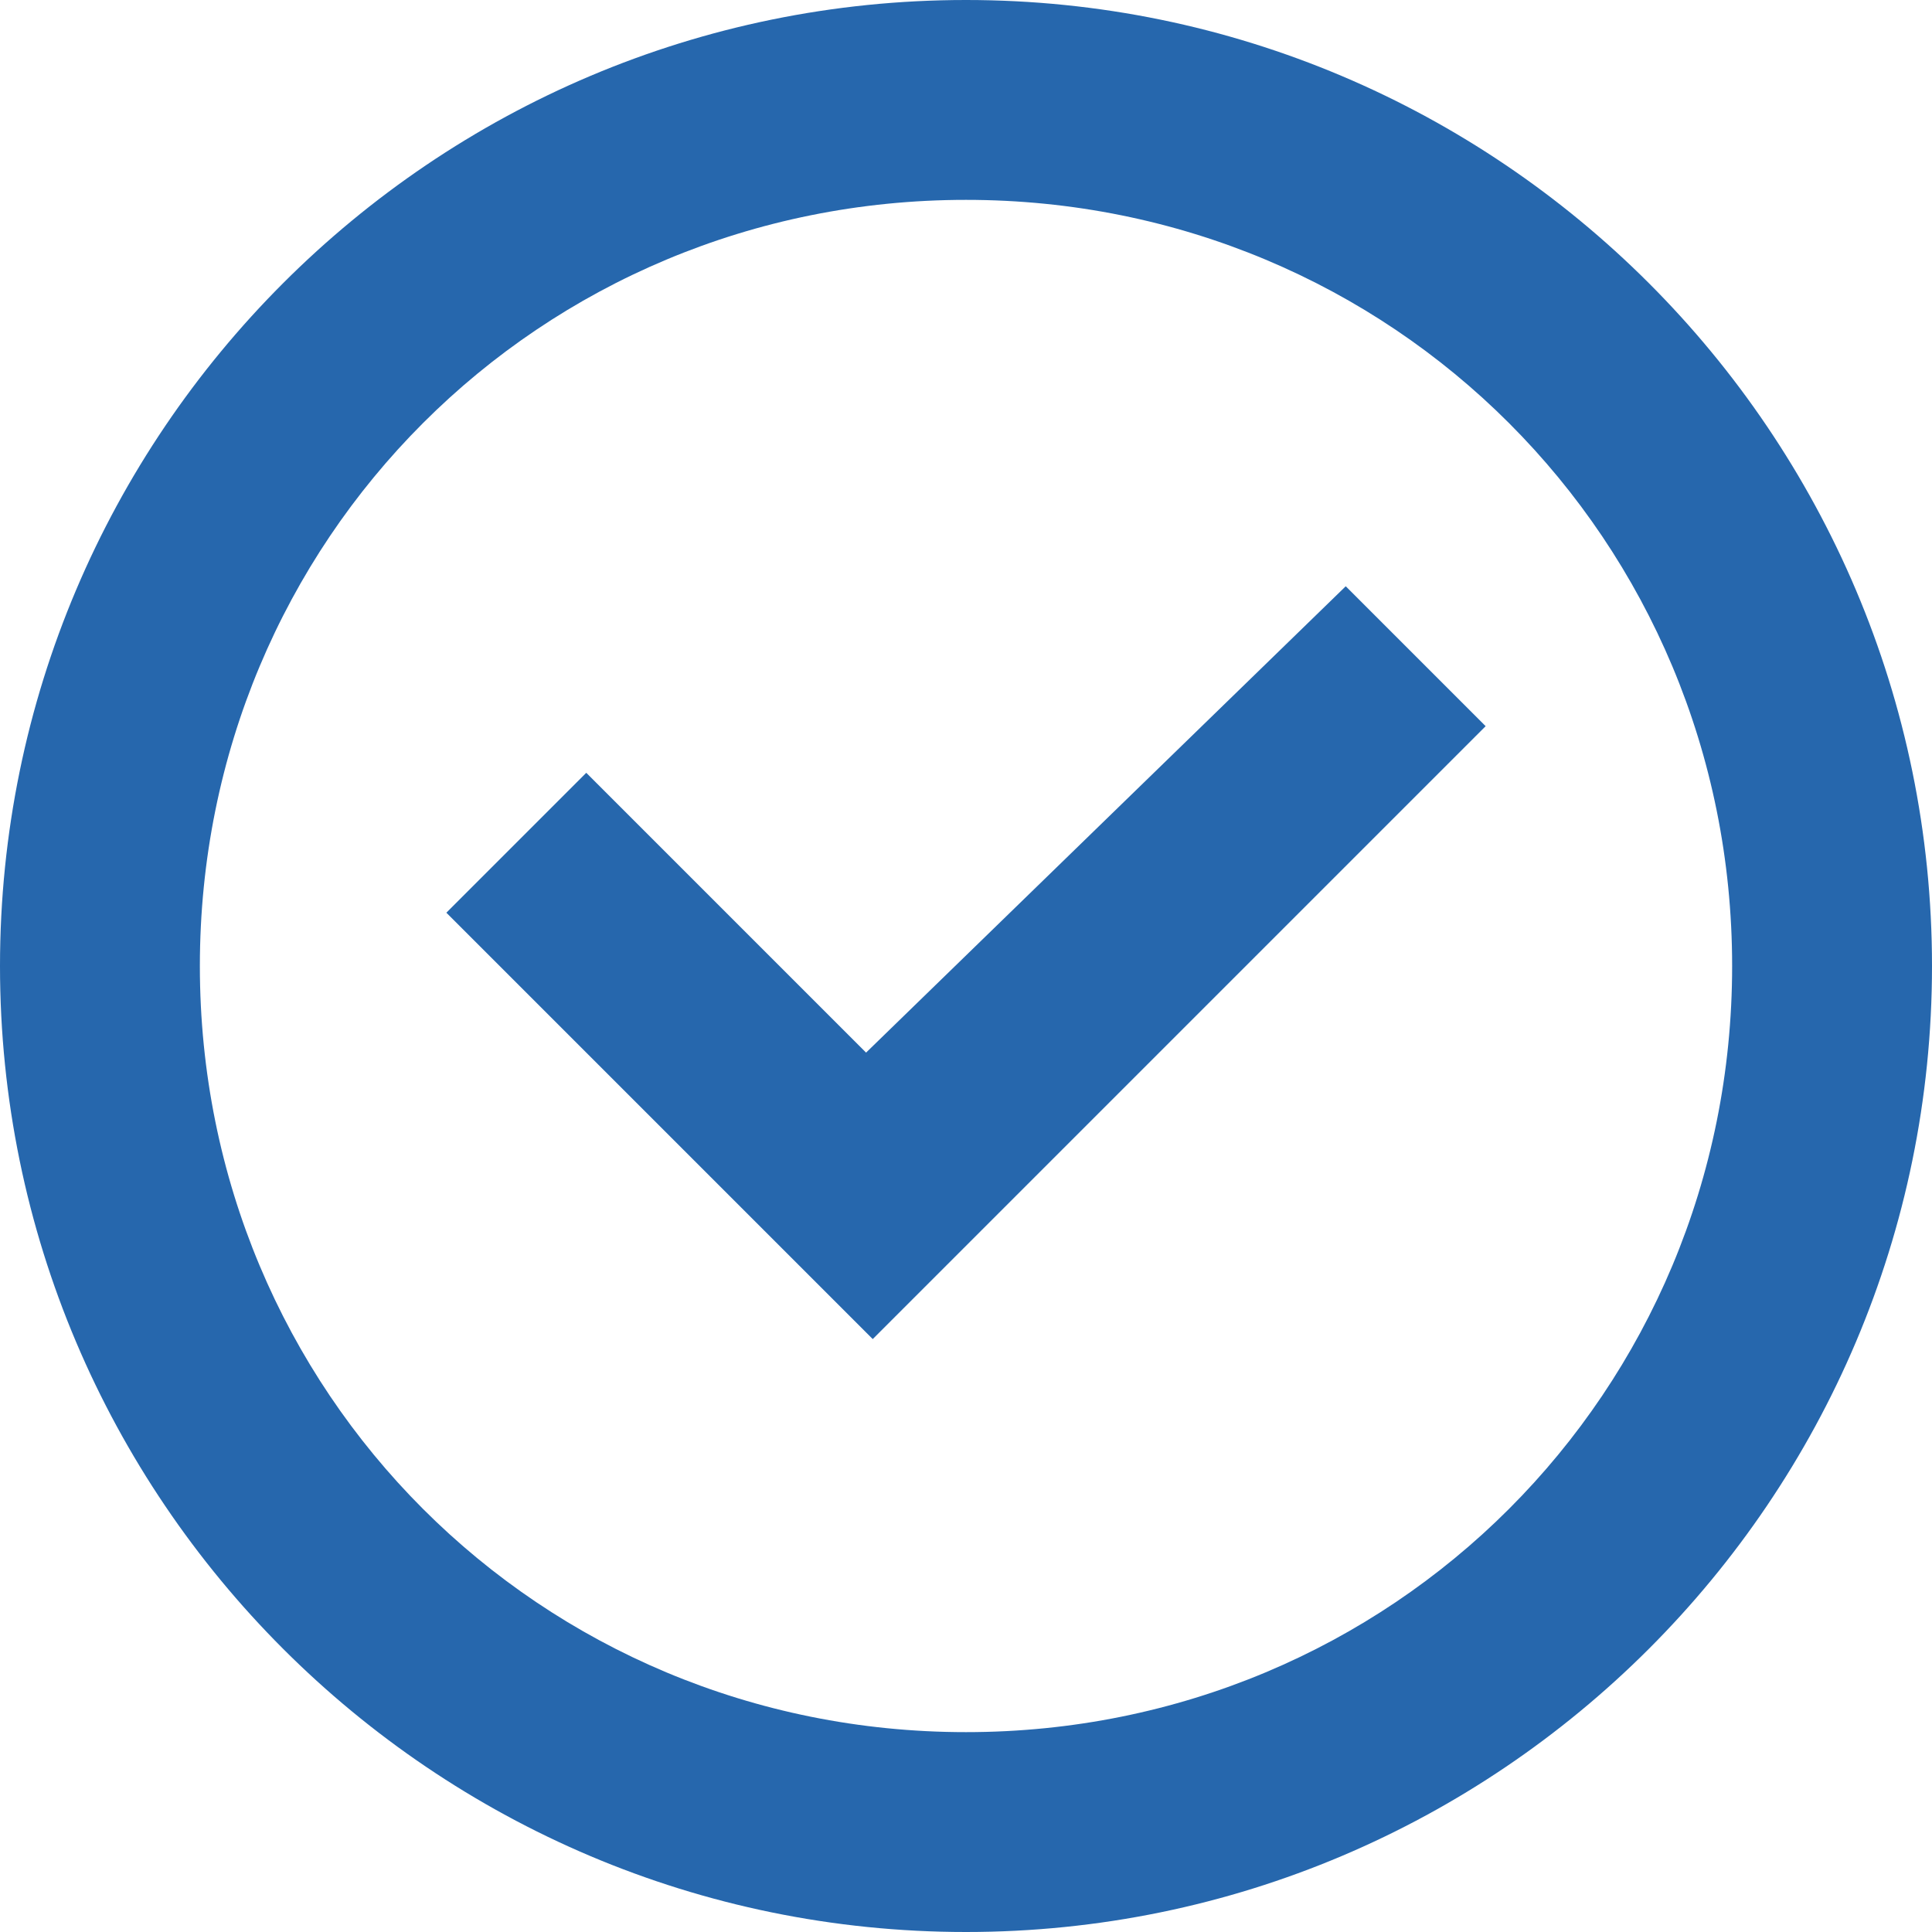 <?xml version="1.0" encoding="UTF-8"?> <!-- Generator: Adobe Illustrator 16.0.0, SVG Export Plug-In . SVG Version: 6.00 Build 0) --> <svg xmlns="http://www.w3.org/2000/svg" xmlns:xlink="http://www.w3.org/1999/xlink" id="Layer_1" x="0px" y="0px" width="612px" height="612px" viewBox="0 90 612 612" xml:space="preserve"> <path id="XMLID_6_" fill="#2667AD" d="M306,90C137.172,90,0,227.172,0,396c0,168.827,137.172,306,306,306 c168.827,0,306-137.173,306-306C612,227.172,474.827,90,306,90z M306,638.689C170.938,638.689,63.311,531.063,63.311,396 c0-135.062,107.627-242.689,242.689-242.689c135.063,0,242.689,107.627,242.689,242.689 C548.689,531.063,441.063,638.689,306,638.689z M426.29,275.71l44.317,44.317l-179.38,179.38l-14.772,14.772L141.393,379.117 L185.71,334.8l88.634,88.635L426.29,275.71z"></path> </svg> 
